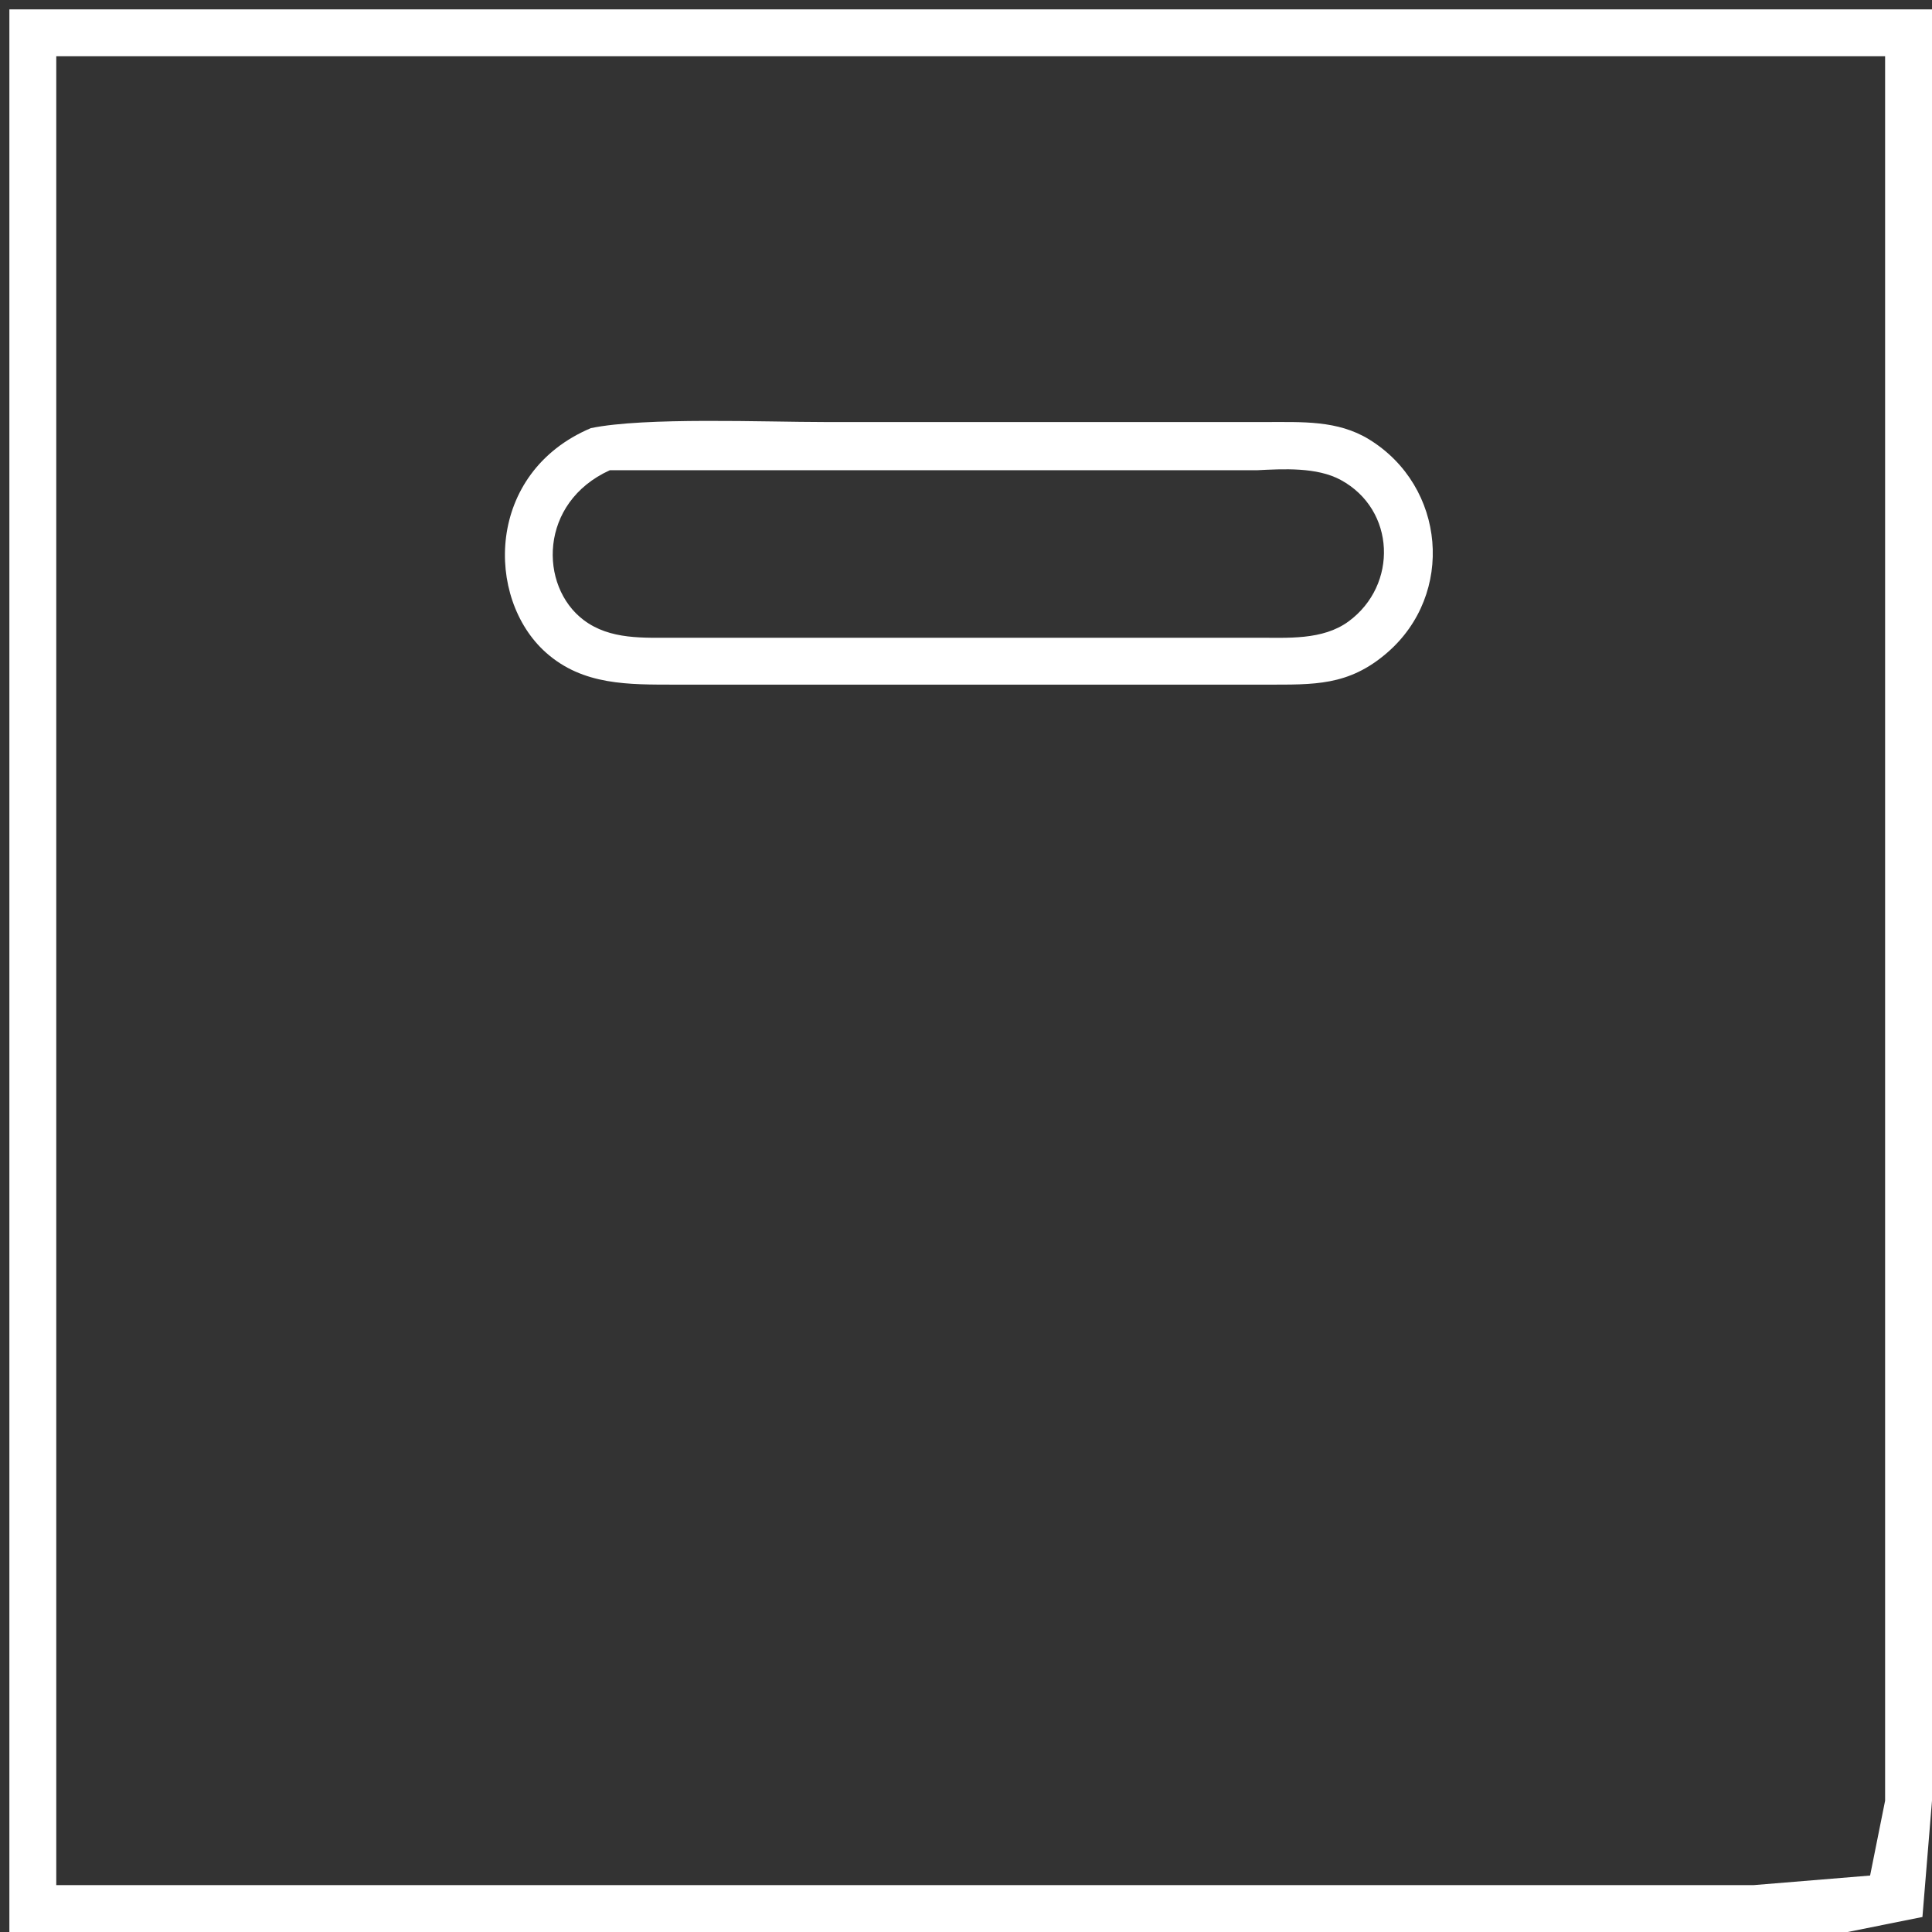 <?xml version="1.0" encoding="UTF-8" standalone="no"?>
<!DOCTYPE svg PUBLIC "-//W3C//DTD SVG 20010904//EN"
              "http://www.w3.org/TR/2001/REC-SVG-20010904/DTD/svg10.dtd">

<svg xmlns="http://www.w3.org/2000/svg"
     viewBox="0 0 206 206">
  <rect x="0" y="0" width="206" height="206" fill="#333333" stroke="none"/>
  <path id="Selection"
        fill="white"
        d="M 206.00,1.00
           C 206.00,1.00 206.00,158.00 206.00,158.00
             206.00,158.00 206.00,192.00 206.00,192.00
             206.00,192.00 204.98,204.40 204.98,204.40
             204.98,204.40 197.00,206.00 197.00,206.00
             197.00,206.00 1.00,206.00 1.00,206.00
             1.00,206.00 1.00,1.00 1.00,1.00
             1.00,1.00 206.00,1.00 206.00,1.00 Z
           M 6.00,6.00
           C 6.00,6.00 6.00,201.00 6.00,201.00
             6.00,201.00 156.00,201.00 156.00,201.00
             156.00,201.00 187.00,201.00 187.00,201.00
             187.00,201.00 199.40,199.98 199.40,199.98
             199.40,199.98 201.00,192.00 201.00,192.00
             201.00,192.00 201.00,6.00 201.00,6.00
             201.00,6.00 6.00,6.00 6.00,6.00 Z
           M 88.00,45.00
           C 88.00,45.00 135.00,45.00 135.00,45.00
             138.80,45.01 142.61,44.78 145.98,46.85
             154.15,51.87 155.15,63.35 147.89,69.61
             143.77,73.17 140.07,72.99 135.00,73.00
             135.00,73.00 72.00,73.00 72.00,73.00
             67.06,72.99 62.17,73.11 58.21,69.58
             51.72,63.80 51.78,50.40 63.00,45.65
             68.74,44.46 81.51,45.00 88.00,45.00 Z
           M 62.23,66.11
           C 65.06,68.25 68.65,67.99 72.00,68.00
             72.00,68.00 134.00,68.00 134.00,68.00
             137.26,67.99 141.02,68.29 143.79,66.26
             149.08,62.38 148.82,54.35 142.95,51.17
             140.39,49.79 136.84,50.00 134.00,50.14
             134.00,50.14 90.00,50.14 90.00,50.14
             90.00,50.14 65.02,50.14 65.02,50.14
             57.45,53.58 57.45,62.50 62.23,66.11 Z" />
</svg>

